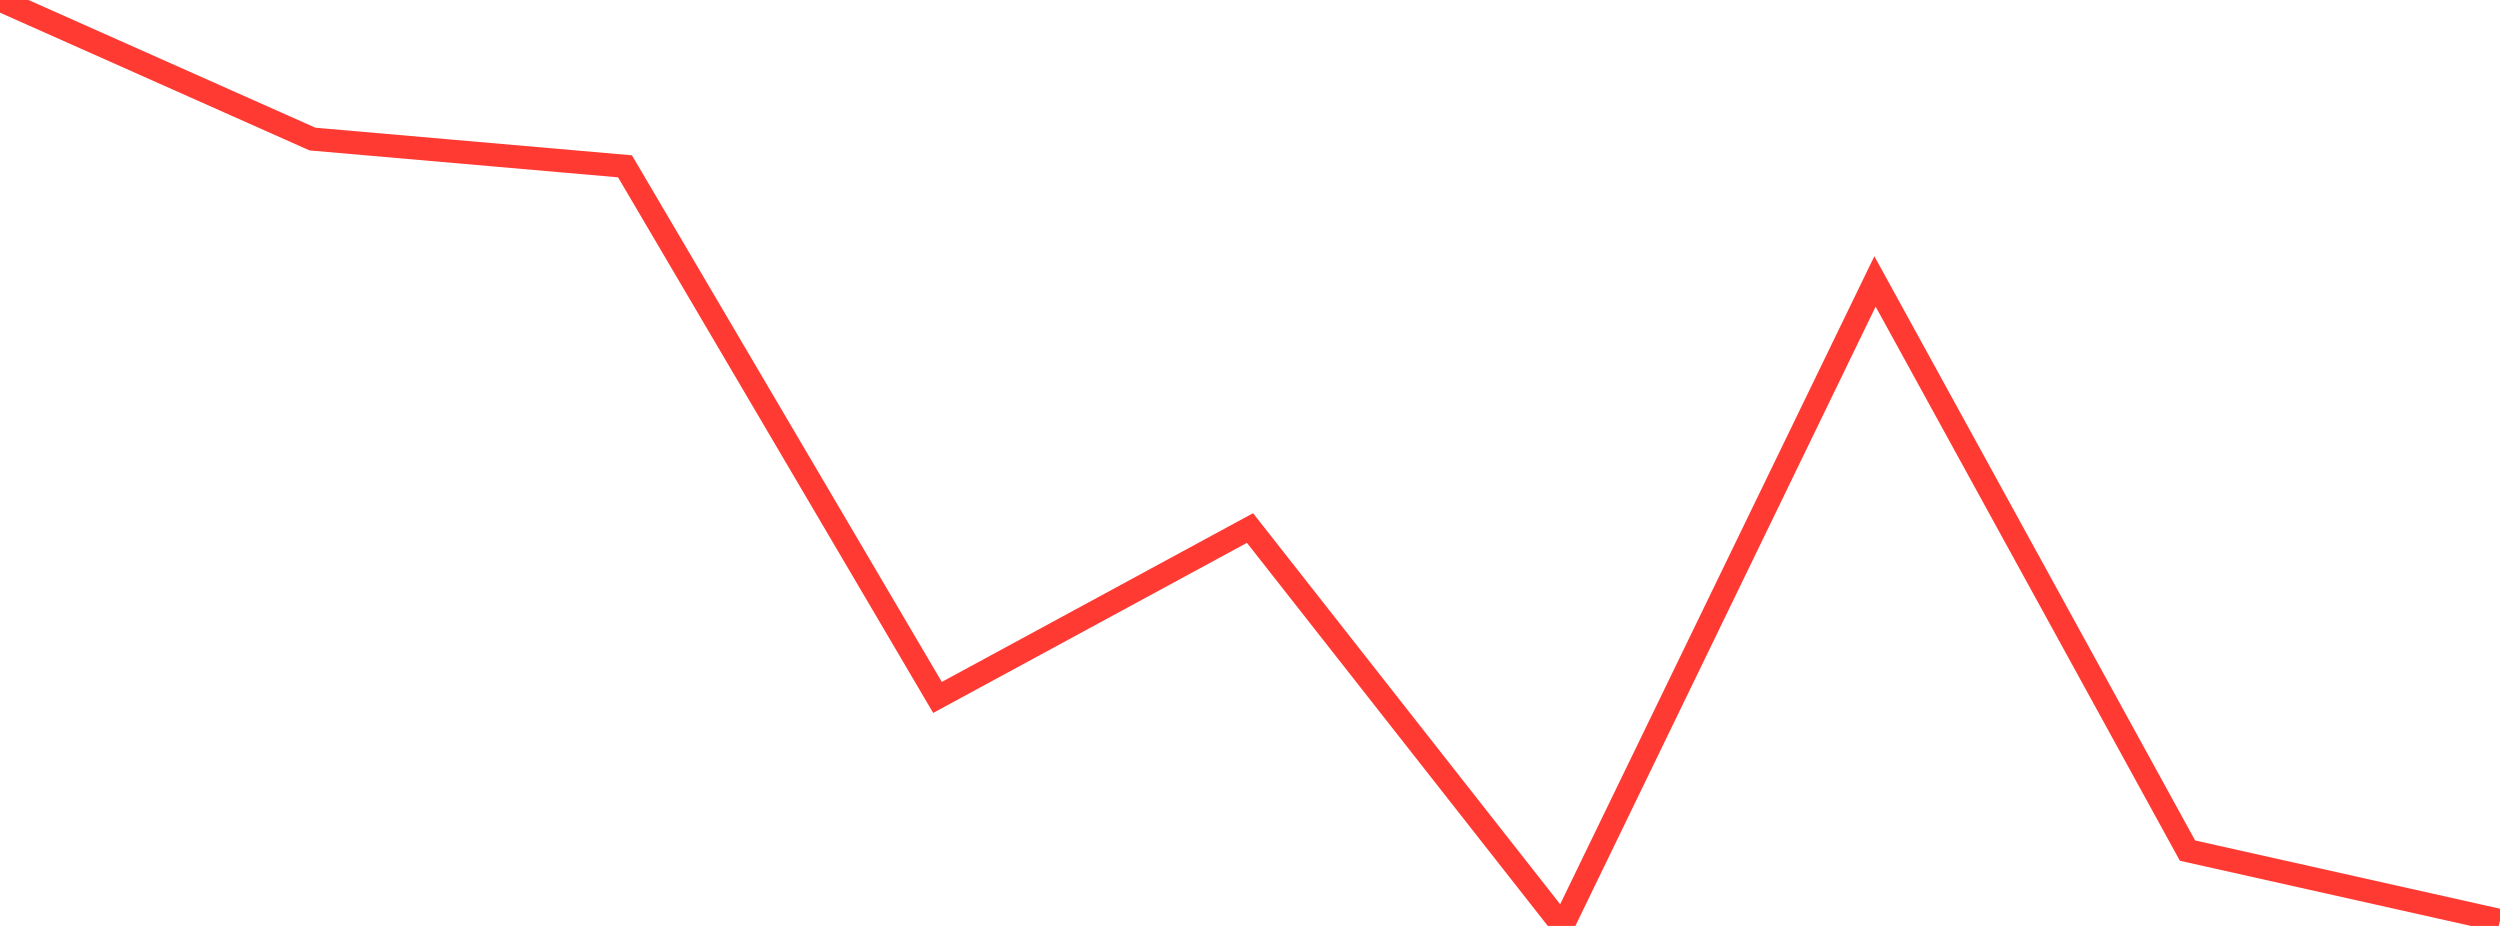 <?xml version="1.0" standalone="no"?>
<!DOCTYPE svg PUBLIC "-//W3C//DTD SVG 1.1//EN" "http://www.w3.org/Graphics/SVG/1.1/DTD/svg11.dtd">

<svg width="135" height="50" viewBox="0 0 135 50" preserveAspectRatio="none" 
  xmlns="http://www.w3.org/2000/svg"
  xmlns:xlink="http://www.w3.org/1999/xlink">


<polyline points="0.0, 0.0 16.875, 7.51 33.75, 8.981 50.625, 37.661 67.5, 28.513 84.375, 50.0 101.25, 15.197 118.125, 45.933 135.0, 49.711" fill="none" stroke="#ff3a33" stroke-width="1.25"/>

</svg>